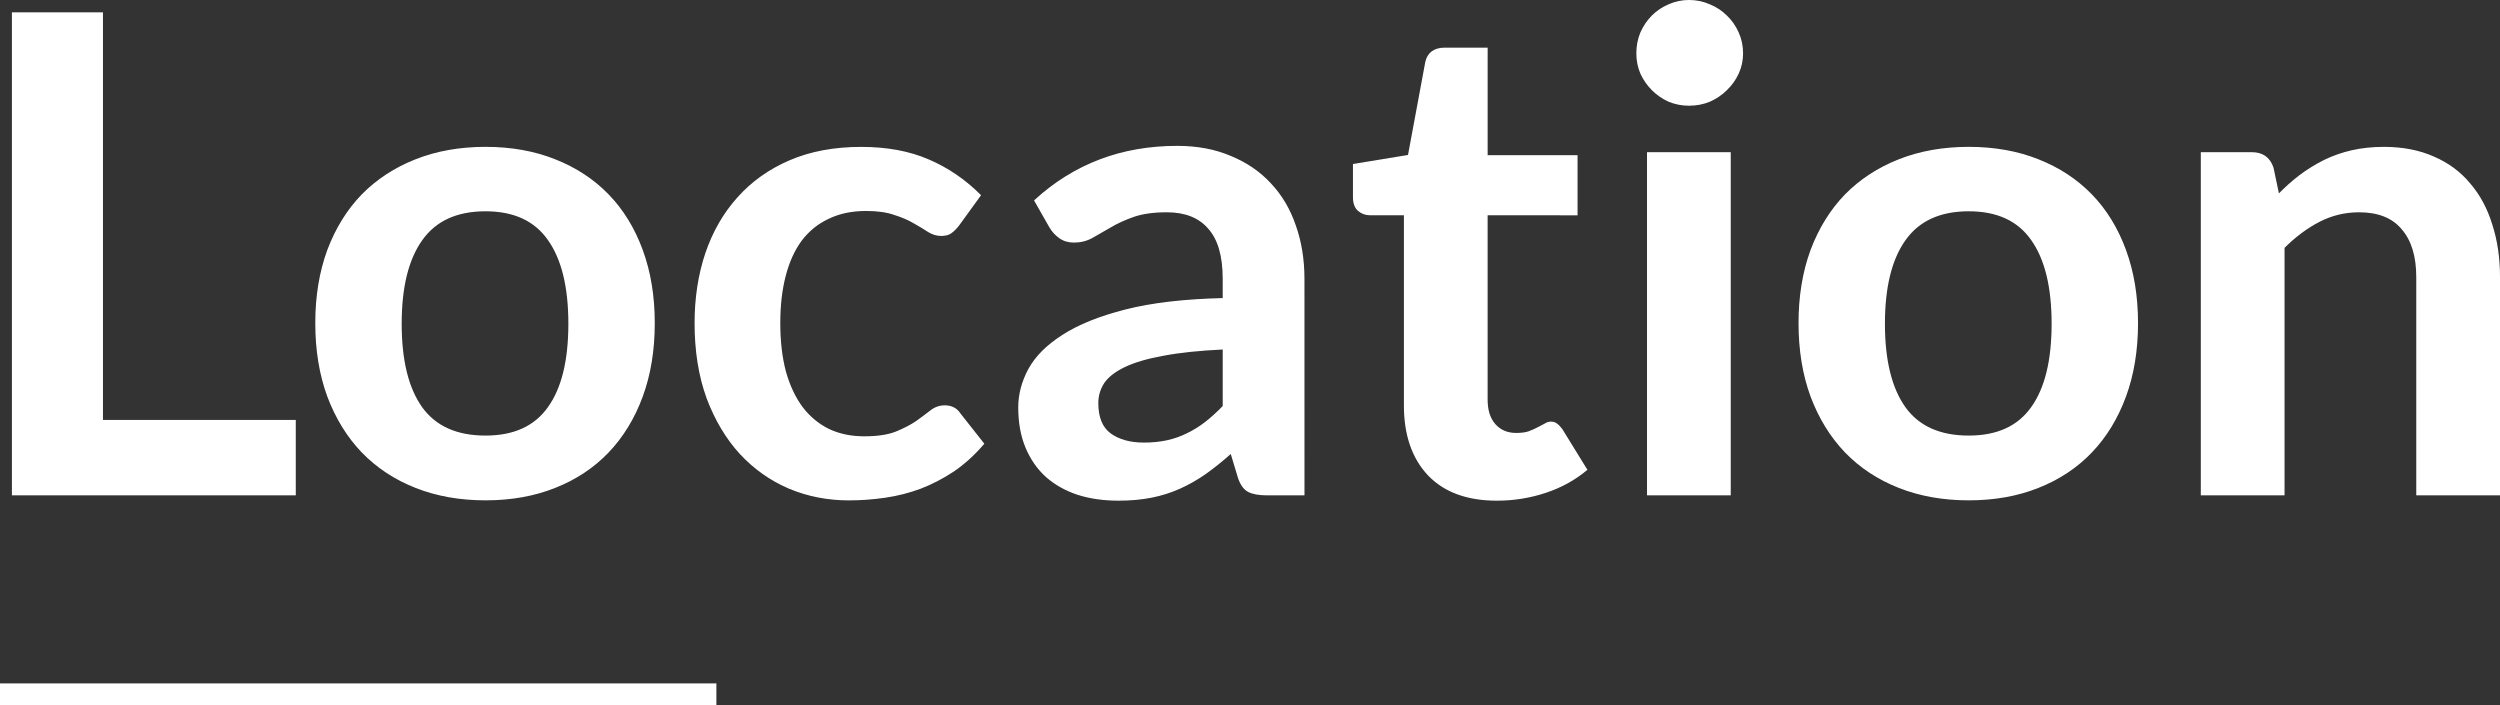 <?xml version="1.0" encoding="UTF-8" standalone="no"?>
<!-- Created with Inkscape (http://www.inkscape.org/) -->

<svg
   width="127.121mm"
   height="35.86mm"
   viewBox="0 0 127.121 35.86"
   version="1.1"
   id="svg5"
   inkscape:version="1.2 (dc2aeda, 2022-05-15)"
   sodipodi:docname="location.svg"
   xmlns:inkscape="http://www.inkscape.org/namespaces/inkscape"
   xmlns:sodipodi="http://sodipodi.sourceforge.net/DTD/sodipodi-0.dtd"
   xmlns:xlink="http://www.w3.org/1999/xlink"
   xmlns="http://www.w3.org/2000/svg"
   xmlns:svg="http://www.w3.org/2000/svg">
  <rect x="0" y="0" width="127.121" height="35.86" fill="#333333" stroke="none"/>
  <sodipodi:namedview
     id="namedview7"
     pagecolor="#ffffff"
     bordercolor="#666666"
     borderopacity="1.0"
     inkscape:pageshadow="2"
     inkscape:pageopacity="0.0"
     inkscape:pagecheckerboard="0"
     inkscape:document-units="mm"
     showgrid="false"
     fit-margin-top="0"
     fit-margin-left="0"
     fit-margin-right="0"
     fit-margin-bottom="0"
     inkscape:zoom="0.75187991"
     inkscape:cx="373.0649"
     inkscape:cy="384.36989"
     inkscape:window-width="2560"
     inkscape:window-height="1371"
     inkscape:window-x="0"
     inkscape:window-y="32"
     inkscape:window-maximized="1"
     inkscape:current-layer="text714"
     inkscape:showpageshadow="2"
     inkscape:deskcolor="#d1d1d1" />
  <defs
     id="defs2">
    <linearGradient
       id="linearGradient9910"
       inkscape:swatch="solid">
      <stop
         style="stop-color:#ff8080;stop-opacity:1;"
         offset="0"
         id="stop9908" />
    </linearGradient>
    <linearGradient
       inkscape:collect="always"
       xlink:href="#linearGradient9910"
       id="linearGradient9912"
       x1="20.984"
       y1="40.247"
       x2="38.97"
       y2="40.247"
       gradientUnits="userSpaceOnUse" />
  </defs>
  <g
     inkscape:label="Layer 1"
     inkscape:groupmode="layer"
     id="layer1"
     transform="translate(-6.628,-18.851)">
    <g
       aria-label="Location"
       id="text714"
       style="font-weight:bold;font-size:33.867px;font-family:Lato;-inkscape-font-specification:'Lato Bold';fill:#ffffff;fill-rule:evenodd;stroke:#ffffff;stroke-width:0.075">
      <path
         d="m 11.826,40.242 h 9.804 v 3.759 H 7.271 V 19.515 h 4.555 z"
         id="path1668" />
      <path
         d="m 31.316,26.356 q 1.947,0 3.522,0.627 1.592,0.627 2.709,1.778 1.118,1.151 1.727,2.811 0.61,1.659 0.61,3.708 0,2.066 -0.61,3.725 -0.61,1.659 -1.727,2.828 -1.118,1.168 -2.709,1.795 -1.575,0.627 -3.522,0.627 -1.947,0 -3.539,-0.627 -1.592,-0.627 -2.726,-1.795 -1.118,-1.168 -1.744,-2.828 -0.61,-1.659 -0.61,-3.725 0,-2.049 0.61,-3.708 0.627,-1.659 1.744,-2.811 1.135,-1.151 2.726,-1.778 1.592,-0.627 3.539,-0.627 z m 0,14.681 q 2.167,0 3.2,-1.456 1.05,-1.456 1.05,-4.267 0,-2.811 -1.05,-4.284 -1.033,-1.473 -3.2,-1.473 -2.201,0 -3.251,1.49 -1.05,1.473 -1.05,4.267 0,2.794 1.05,4.267 1.05,1.456 3.251,1.456 z"
         id="path1670" />
      <path
         d="m 55.361,30.302 q -0.186,0.237 -0.373,0.373 -0.169,0.135 -0.508,0.135 -0.322,0 -0.627,-0.186 -0.305,-0.203 -0.728,-0.44 -0.423,-0.254 -1.016,-0.44 -0.576,-0.203 -1.439,-0.203 -1.101,0 -1.93,0.406 -0.83,0.389 -1.389,1.135 -0.542,0.745 -0.813,1.812 -0.271,1.05 -0.271,2.388 0,1.389 0.288,2.472 0.305,1.084 0.864,1.829 0.559,0.728 1.355,1.118 0.796,0.373 1.795,0.373 0.999,0 1.609,-0.237 0.627,-0.254 1.05,-0.542 0.423,-0.305 0.728,-0.542 0.322,-0.254 0.711,-0.254 0.508,0 0.762,0.389 l 1.202,1.524 q -0.694,0.813 -1.507,1.372 -0.813,0.542 -1.693,0.881 -0.864,0.322 -1.795,0.457 -0.931,0.135 -1.846,0.135 -1.609,0 -3.031,-0.593 -1.422,-0.61 -2.489,-1.761 -1.05,-1.151 -1.676,-2.811 -0.61,-1.676 -0.61,-3.81 0,-1.913 0.542,-3.539 0.559,-1.643 1.626,-2.828 1.067,-1.202 2.642,-1.88 1.575,-0.677 3.624,-0.677 1.947,0 3.404,0.627 1.473,0.627 2.642,1.795 z"
         id="path1672" />
      <path
         d="m 72.921,44.001 h -1.88 q -0.593,0 -0.931,-0.169 -0.339,-0.186 -0.508,-0.728 l -0.373,-1.236 q -0.66,0.593 -1.304,1.05 -0.627,0.44 -1.304,0.745 -0.677,0.305 -1.439,0.457 -0.762,0.152 -1.693,0.152 -1.101,0 -2.032,-0.288 -0.931,-0.305 -1.609,-0.897 -0.66,-0.593 -1.033,-1.473 -0.373,-0.881 -0.373,-2.049 0,-0.982 0.508,-1.93 0.525,-0.965 1.727,-1.727 1.202,-0.779 3.2,-1.287 1.998,-0.508 4.961,-0.576 v -1.016 q 0,-1.744 -0.745,-2.574 -0.728,-0.847 -2.134,-0.847 -1.016,0 -1.693,0.237 -0.677,0.237 -1.185,0.542 -0.491,0.288 -0.914,0.525 -0.423,0.237 -0.931,0.237 -0.423,0 -0.728,-0.22 -0.305,-0.22 -0.491,-0.542 l -0.762,-1.338 q 2.997,-2.743 7.231,-2.743 1.524,0 2.709,0.508 1.202,0.491 2.032,1.389 0.83,0.881 1.253,2.117 0.44,1.236 0.44,2.709 z M 64.793,41.393 q 0.643,0 1.185,-0.119 0.542,-0.119 1.016,-0.356 0.491,-0.237 0.931,-0.576 0.457,-0.356 0.914,-0.83 v -2.929 q -1.829,0.085 -3.065,0.322 -1.219,0.22 -1.964,0.576 -0.745,0.356 -1.067,0.83 -0.305,0.474 -0.305,1.033 0,1.101 0.643,1.575 0.66,0.474 1.71,0.474 z"
         id="path1674" />
      <path
         d="m 82.742,44.272 q -2.252,0 -3.471,-1.27 -1.219,-1.287 -1.219,-3.539 v -9.703 h -1.761 q -0.339,0 -0.593,-0.22 -0.237,-0.22 -0.237,-0.66 v -1.659 l 2.794,-0.457 0.881,-4.741 q 0.068,-0.339 0.305,-0.525 0.254,-0.186 0.627,-0.186 h 2.167 v 5.469 h 4.572 v 2.98 H 82.234 v 9.415 q 0,0.813 0.406,1.27 0.406,0.457 1.084,0.457 0.389,0 0.643,-0.085 0.271,-0.102 0.457,-0.203 0.203,-0.102 0.356,-0.186 0.152,-0.102 0.305,-0.102 0.186,0 0.305,0.102 0.119,0.085 0.254,0.271 l 1.253,2.032 Q 86.383,43.493 85.198,43.882 84.012,44.272 82.742,44.272 Z"
         id="path1676" />
      <path
         d="M 94.596,26.627 V 44.001 H 90.413 V 26.627 Z m 0.627,-5.063 q 0,0.542 -0.22,1.016 -0.22,0.474 -0.593,0.83 -0.356,0.356 -0.847,0.576 -0.491,0.203 -1.05,0.203 -0.542,0 -1.033,-0.203 -0.474,-0.22 -0.83,-0.576 -0.356,-0.356 -0.576,-0.83 -0.203,-0.474 -0.203,-1.016 0,-0.559 0.203,-1.05 0.22,-0.491 0.576,-0.847 0.356,-0.356 0.83,-0.559 0.491,-0.22 1.033,-0.22 0.559,0 1.05,0.22 0.491,0.203 0.847,0.559 0.373,0.356 0.593,0.847 0.22,0.491 0.22,1.05 z"
         id="path1678" />
      <path
         d="m 106.737,26.356 q 1.947,0 3.522,0.627 1.592,0.627 2.709,1.778 1.118,1.151 1.727,2.811 0.61,1.659 0.61,3.708 0,2.066 -0.61,3.725 -0.61,1.659 -1.727,2.828 -1.118,1.168 -2.709,1.795 -1.575,0.627 -3.522,0.627 -1.947,0 -3.539,-0.627 -1.592,-0.627 -2.726,-1.795 -1.118,-1.168 -1.744,-2.828 -0.61,-1.659 -0.61,-3.725 0,-2.049 0.61,-3.708 0.627,-1.659 1.744,-2.811 1.135,-1.151 2.726,-1.778 1.592,-0.627 3.539,-0.627 z m 0,14.681 q 2.167,0 3.2,-1.456 1.05,-1.456 1.05,-4.267 0,-2.811 -1.05,-4.284 -1.033,-1.473 -3.2,-1.473 -2.201,0 -3.251,1.49 -1.05,1.473 -1.05,4.267 0,2.794 1.05,4.267 1.05,1.456 3.251,1.456 z"
         id="path1680" />
      <path
         d="M 118.573,44.001 V 26.627 h 2.557 q 0.813,0 1.067,0.762 l 0.288,1.372 q 0.525,-0.542 1.101,-0.982 0.593,-0.44 1.236,-0.762 0.66,-0.322 1.405,-0.491 0.745,-0.169 1.626,-0.169 1.422,0 2.523,0.491 1.101,0.474 1.829,1.355 0.745,0.864 1.118,2.083 0.389,1.202 0.389,2.659 v 11.057 h -4.183 V 32.944 q 0,-1.592 -0.745,-2.455 -0.728,-0.881 -2.201,-0.881 -1.084,0 -2.032,0.491 -0.948,0.491 -1.795,1.338 v 12.565 z"
         id="path1682" />
    </g>
    <g
       id="rect62527"
       style="fill:#ffffff"
       transform="translate(3.573,-19.139)">
      <path
         style="color:#000000;fill:#ffffff;stroke-width:0.27;-inkscape-stroke:none"
         d="M 3.189,72.872 H 39.348 v 0.842 H 3.189 Z"
         id="path7933" />
      <path
         style="color:#000000;fill:#ffffff;-inkscape-stroke:none"
         d="m 3.055,72.738 v 0.135 0.977 H 39.482 v -1.111 z m 0.27,0.27 H 39.213 v 0.572 H 3.324 Z"
         id="path7935" />
    </g>
  </g>
</svg>
